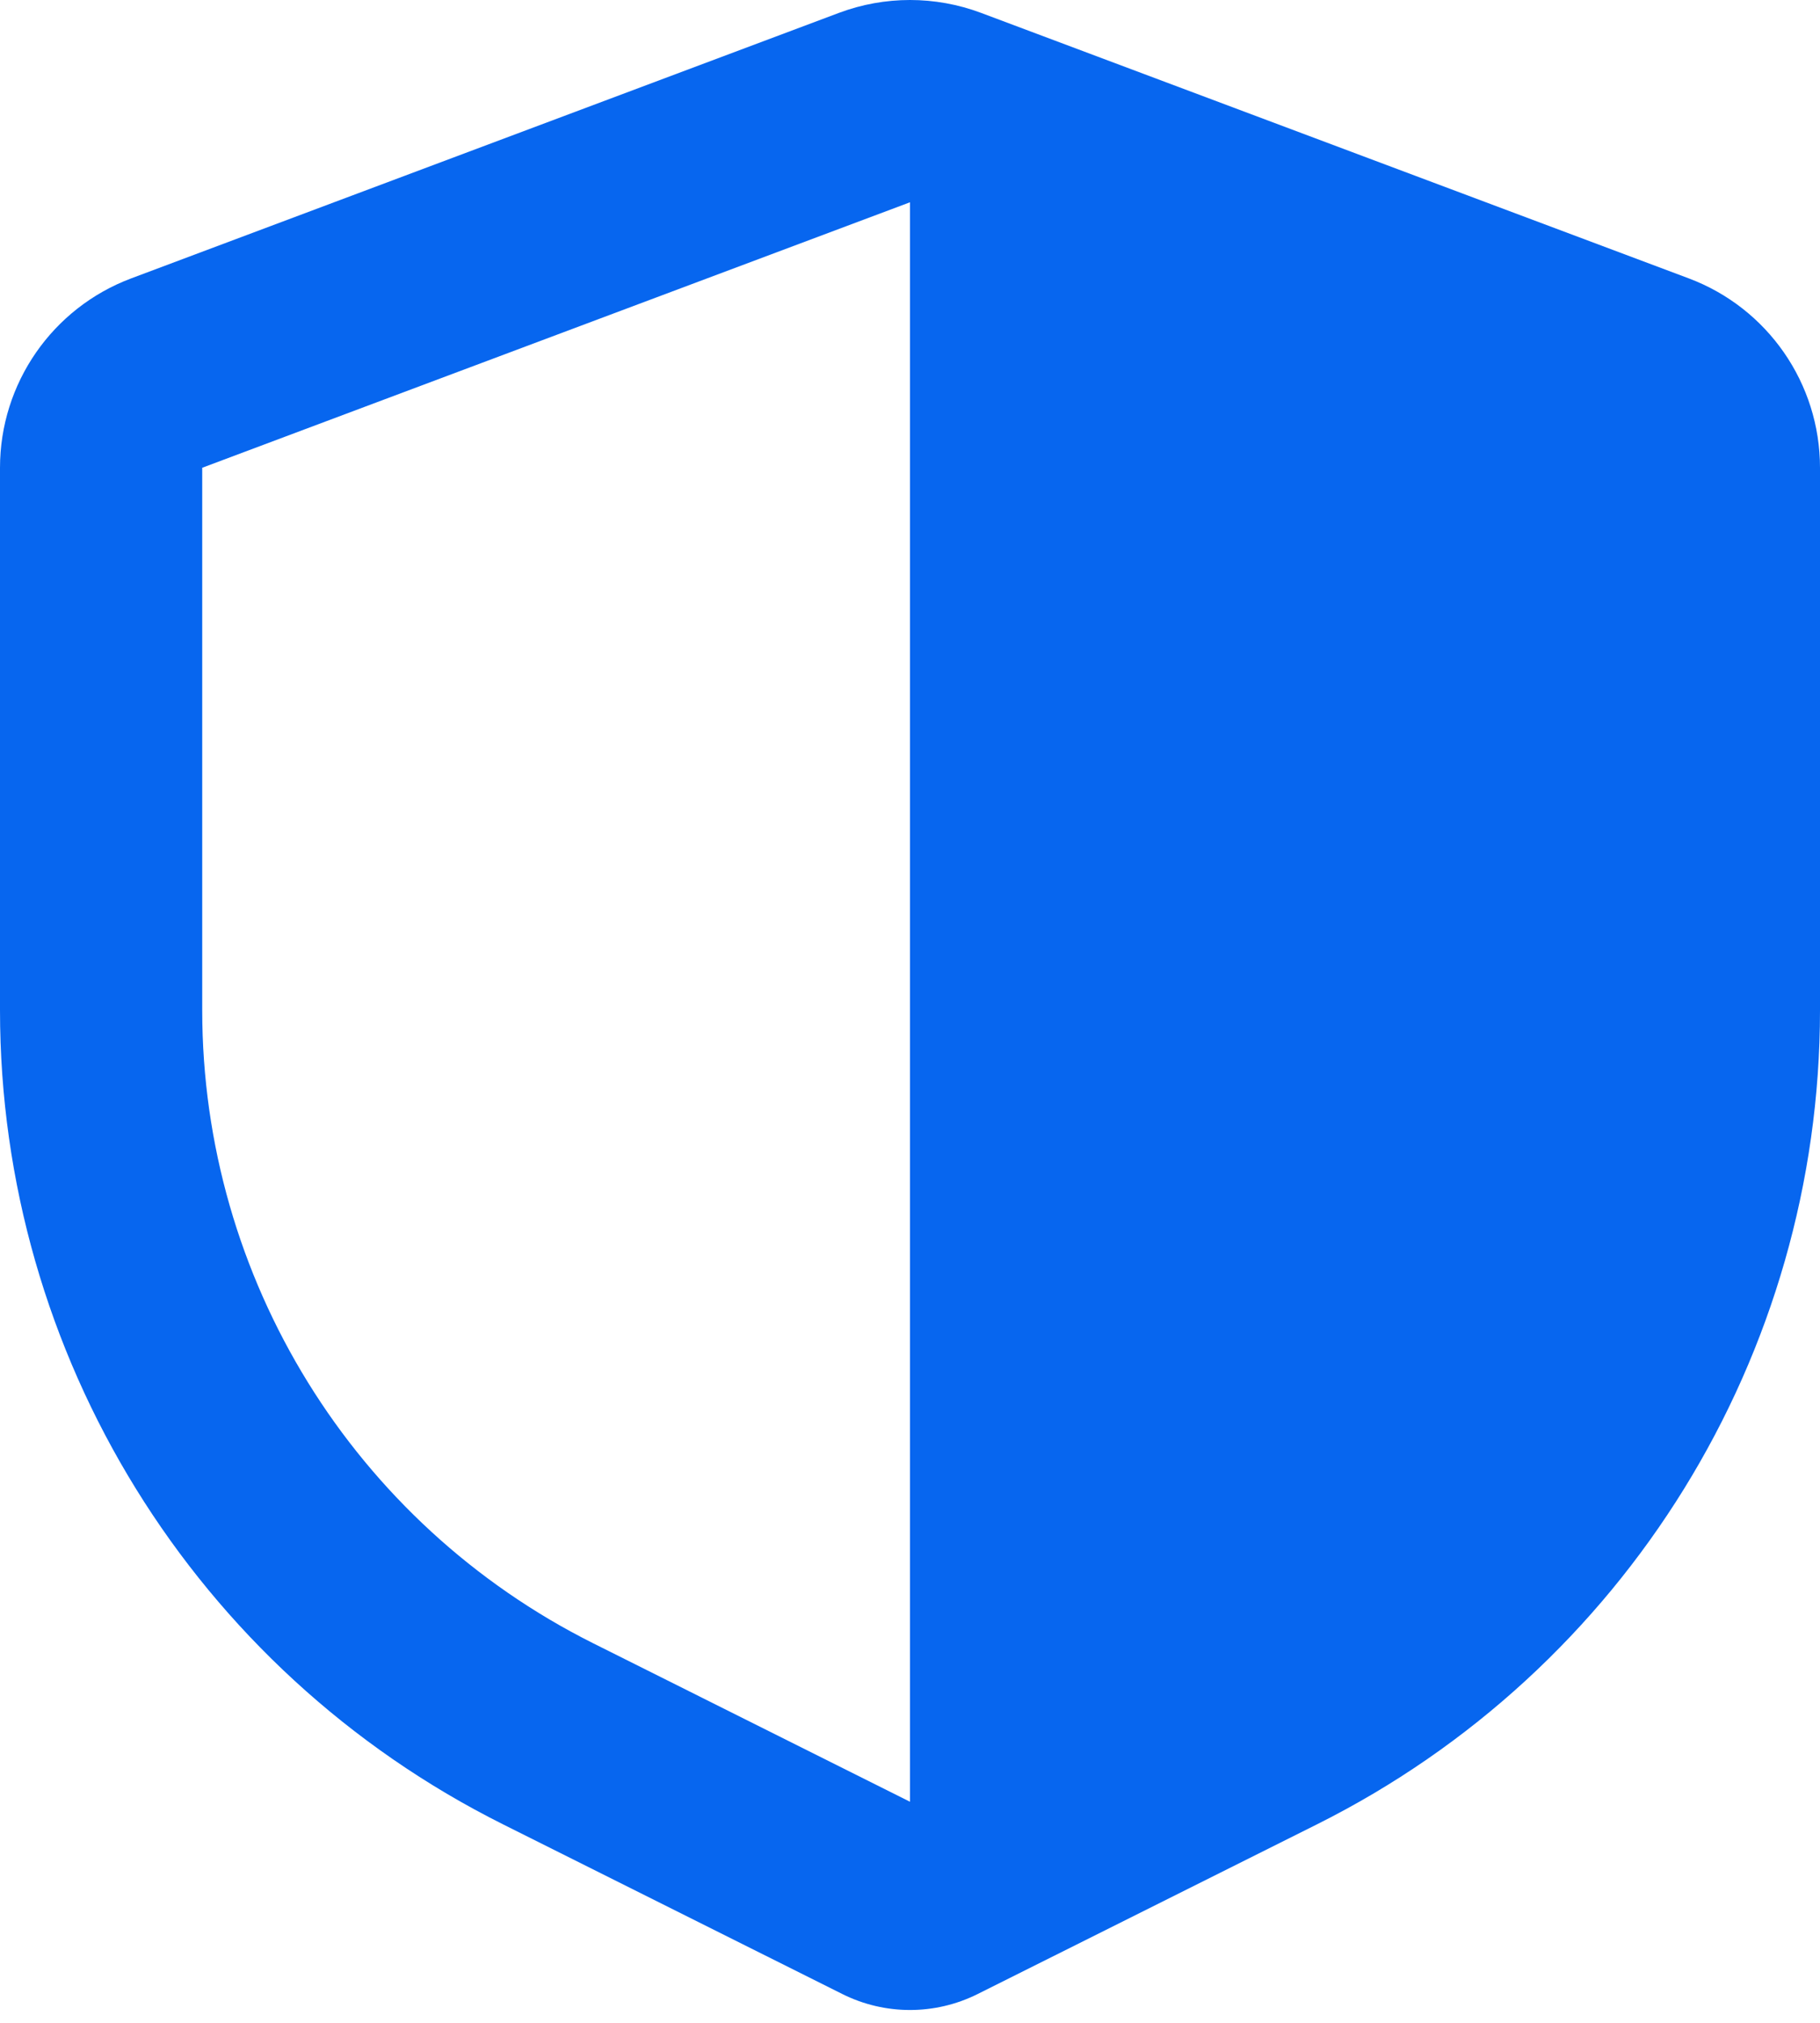 <?xml version="1.0" encoding="UTF-8"?> <svg xmlns="http://www.w3.org/2000/svg" width="45" height="50" viewBox="0 0 45 50" fill="none"><path fill-rule="evenodd" clip-rule="evenodd" d="M20.744 0.318C21.876 -0.106 23.124 -0.106 24.256 0.318L41.755 6.881C43.707 7.613 45 9.478 45 11.562V24.969C45 33.492 40.185 41.283 32.562 45.094L24.177 49.286C23.121 49.815 21.879 49.815 20.823 49.286L12.438 45.094C4.815 41.283 0 33.492 0 24.969V11.562C0 9.478 1.293 7.613 3.244 6.881L20.744 0.318ZM22.5 5L5 11.562V24.969C5 31.598 8.745 37.657 14.674 40.622L22.5 44.535V5Z" fill="#0766EF"></path></svg> 